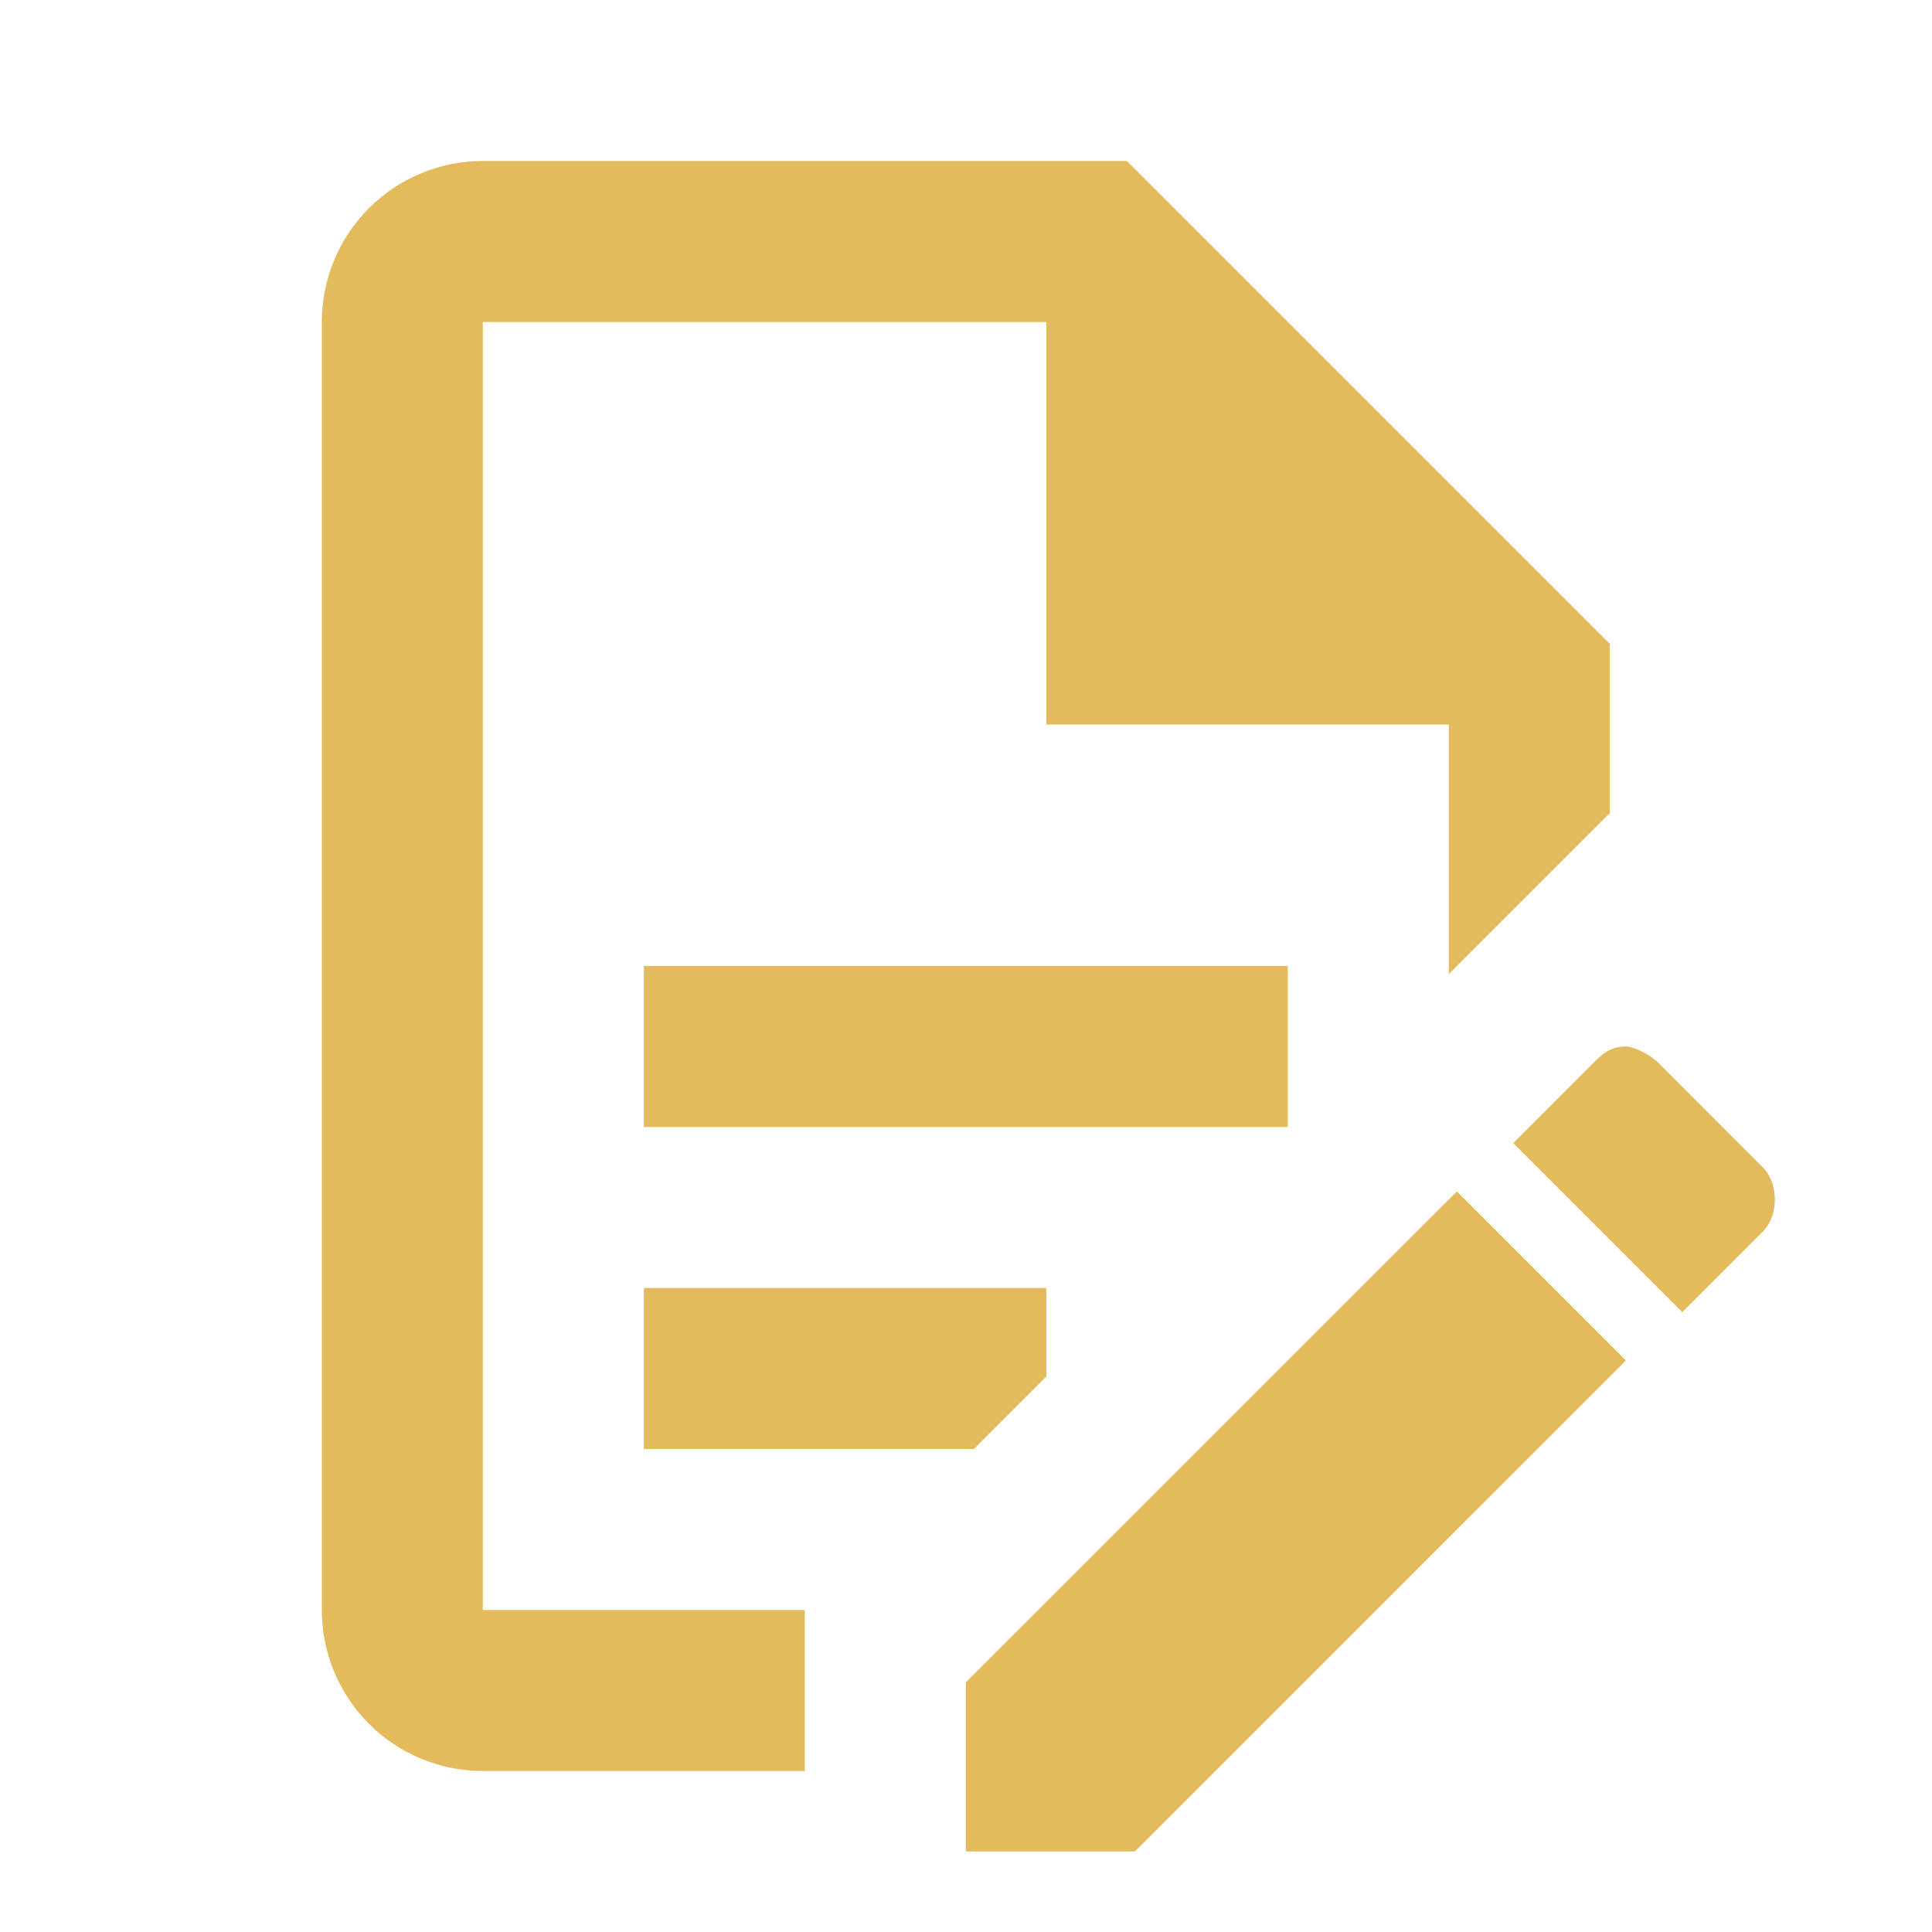 <?xml version="1.0" encoding="UTF-8"?> <svg xmlns="http://www.w3.org/2000/svg" width="28" height="28" viewBox="0 0 28 28" fill="none"><path d="M9.331 14H18.664V16.333H9.331V14ZM11.664 23.333H6.997V4.667H15.164V10.5H20.997V14.117L23.331 11.783V9.333L16.331 2.333H6.997C6.379 2.333 5.785 2.579 5.347 3.017C4.91 3.454 4.664 4.048 4.664 4.667V23.333C4.664 23.952 4.91 24.546 5.347 24.983C5.785 25.421 6.379 25.667 6.997 25.667H11.664V23.333ZM9.331 21H14.114L15.164 19.95V18.667H9.331V21ZM23.564 15.167C23.681 15.167 23.914 15.283 24.031 15.4L25.547 16.917C25.781 17.15 25.781 17.617 25.547 17.85L24.381 19.017L21.931 16.567L23.097 15.4C23.214 15.283 23.331 15.167 23.564 15.167ZM23.564 19.717L16.447 26.833H13.997V24.383L21.114 17.267L23.564 19.717Z" fill="#E3BB5C"></path></svg> 
